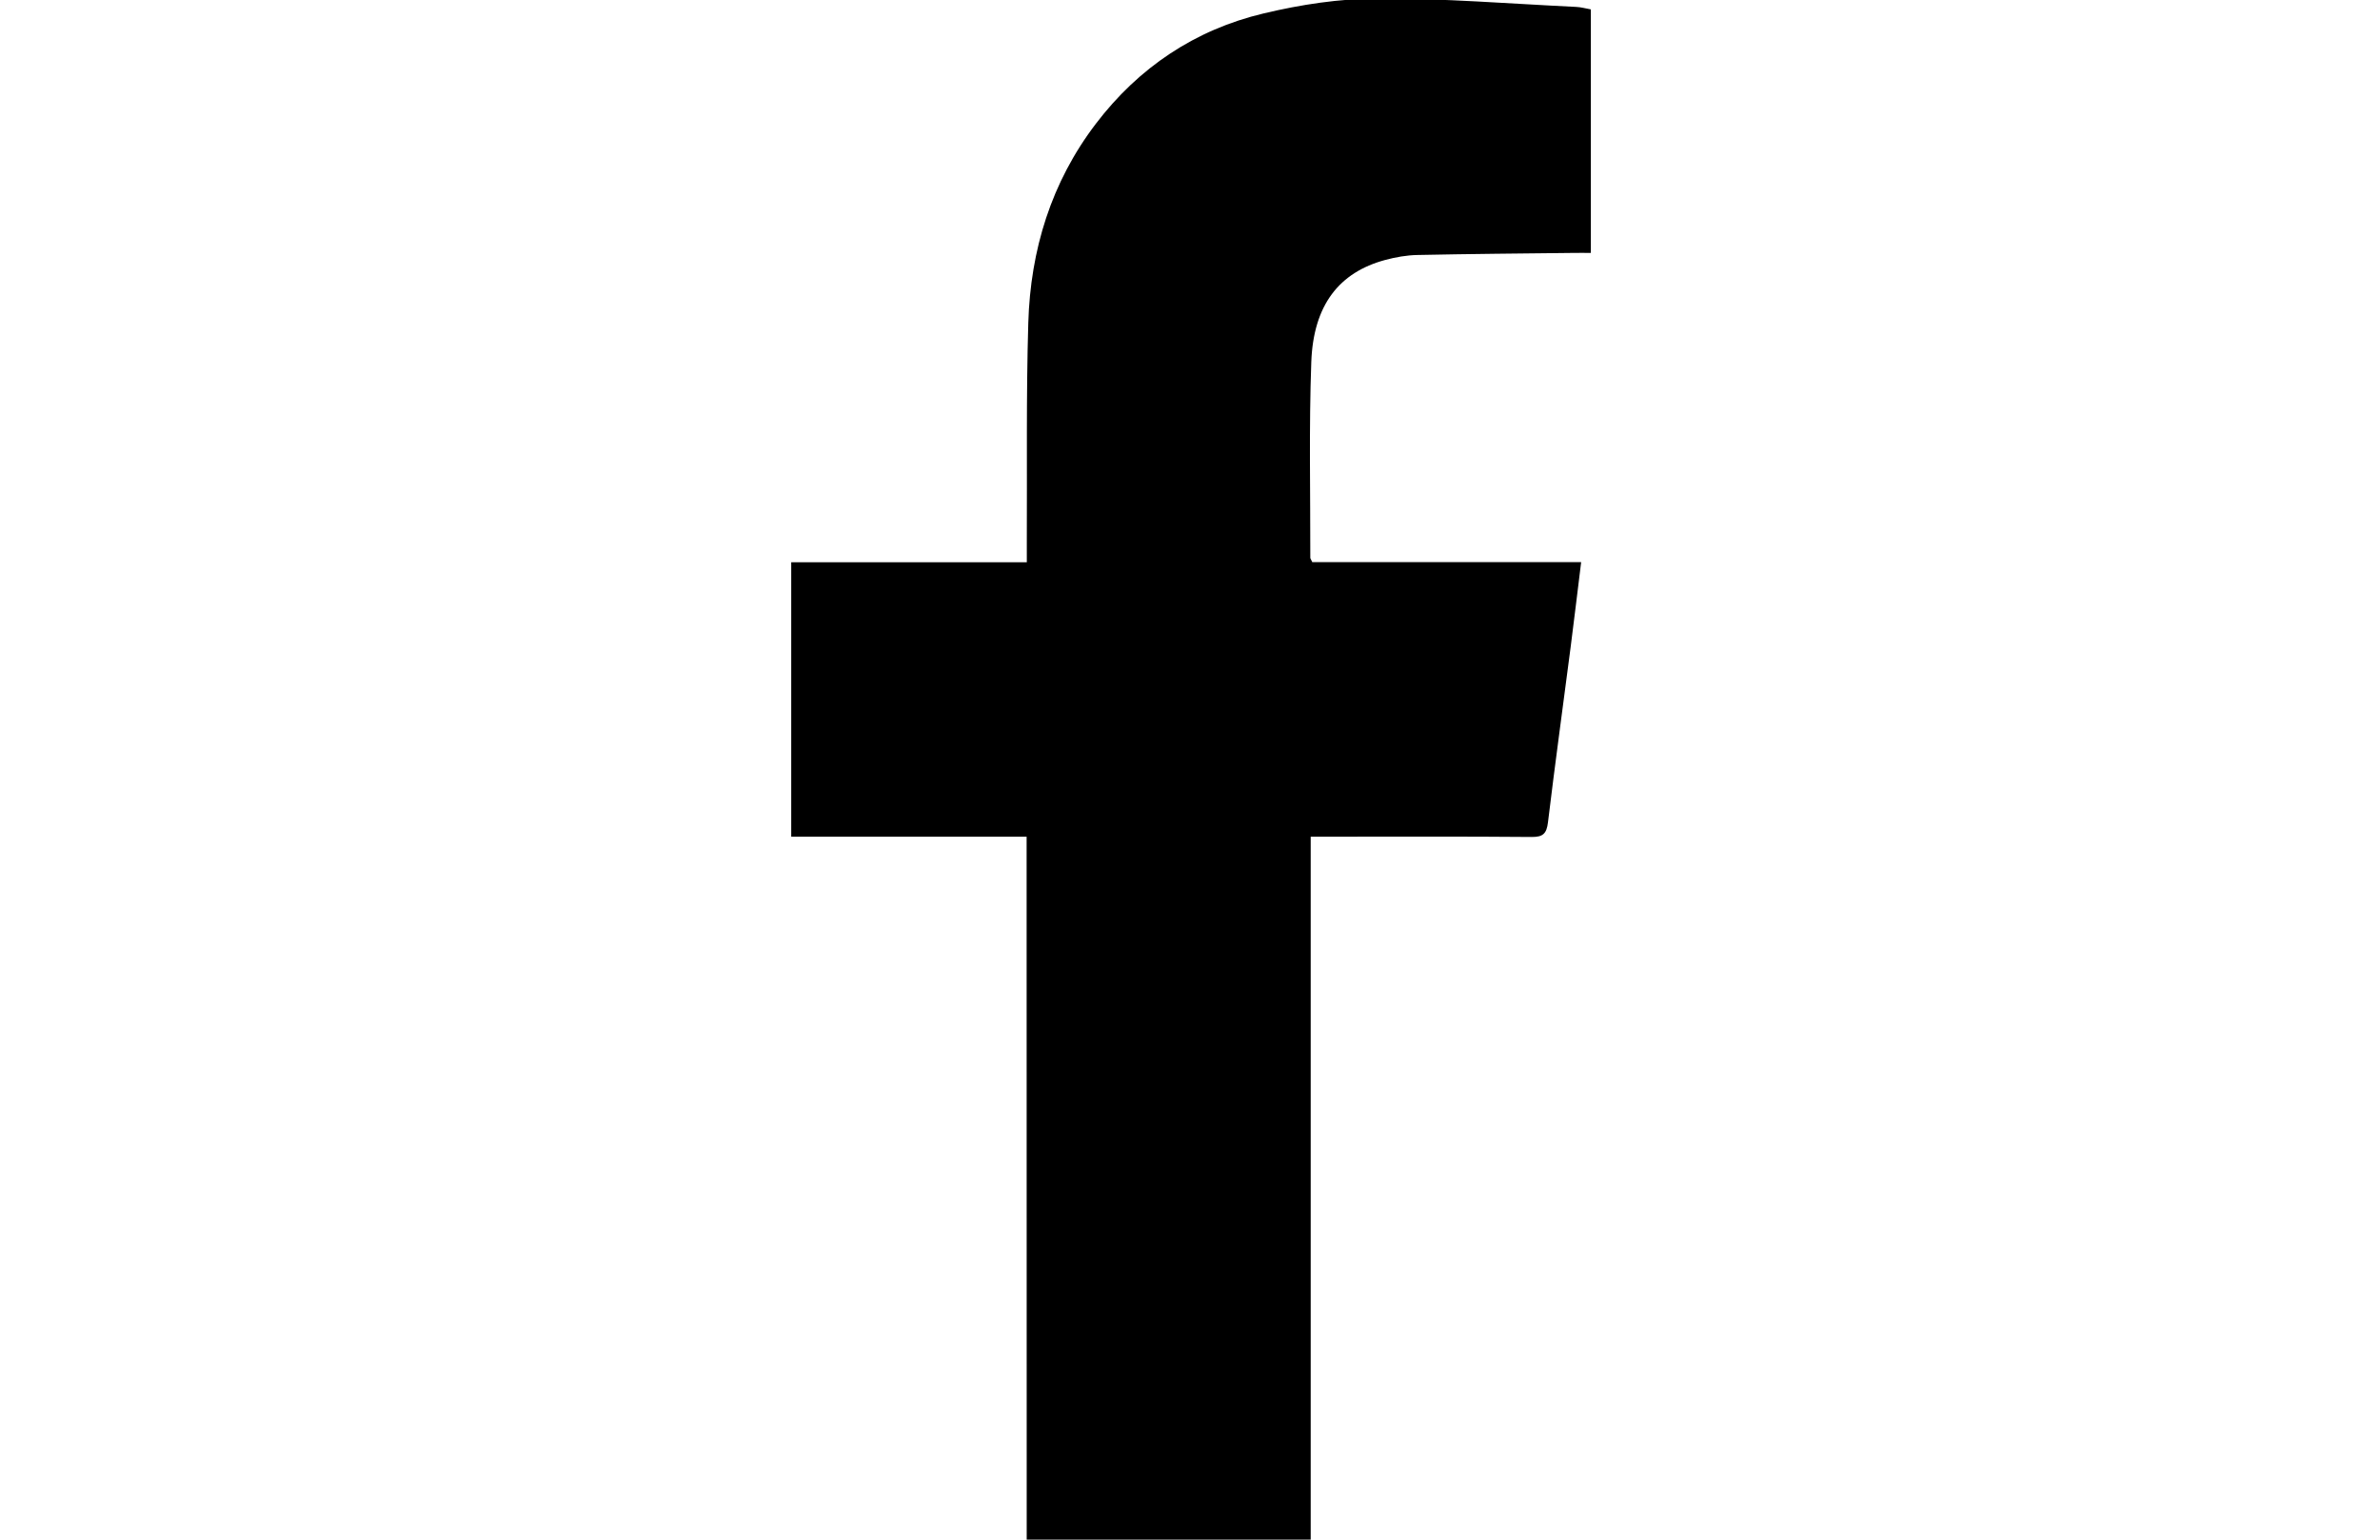 <?xml version="1.0" encoding="utf-8"?>
<!-- Generator: Adobe Illustrator 24.0.1, SVG Export Plug-In . SVG Version: 6.00 Build 0)  -->
<svg version="1.1" id="Ebene_1" xmlns="http://www.w3.org/2000/svg" xmlns:xlink="http://www.w3.org/1999/xlink" x="0px" y="0px"
	 viewBox="0 0 2409.4 1559.1" style="enable-background:new 0 0 2409.4 1559.1;" xml:space="preserve">
<g id="facebook_x5F_icon">
	<g>
		<path d="M1039.3,847.2c-80.2,0-158.7,0-238.3,0c0-93,0-184.8,0-277.9c79.1,0,157.6,0,238.5,0c0-7.2,0-13,0-18.7
			c0.4-74.6-0.7-149.3,1.5-223.8c2.2-73.7,23.2-142.2,68.4-201.5c43.3-56.9,100.4-95.2,169.8-111.7c37.7-9,77-15,115.6-15.1
			c67-0.2,133.9,5.3,200.9,8.5c4.8,0.2,9.6,1.6,14.8,2.5c0,82.2,0,163.2,0,246.6c-6.3,0-12.1-0.1-17.9,0
			c-52.6,0.6-105.1,1-157.7,2.1c-10.9,0.2-22,2.2-32.5,5c-46.8,12.6-72.8,45.8-74.9,103.3c-2.4,66-0.9,132.2-1,198.3
			c0,0.9,0.8,1.7,2,4.4c89.6,0,179.9,0,272.2,0c-3.7,30.1-7.1,58.3-10.7,86.4c-7.6,59-15.8,118-22.9,177.1
			c-1.4,11.3-4.9,14.9-16.5,14.8c-68.1-0.6-136.2-0.3-204.3-0.3c-6,0-12,0-19.4,0c0,237.4,0,474,0,711.8c-96.2,0-190.9,0-287.5,0
			C1039.3,1321.8,1039.3,1085.2,1039.3,847.2z"/>
	</g>
</g>
</svg>
